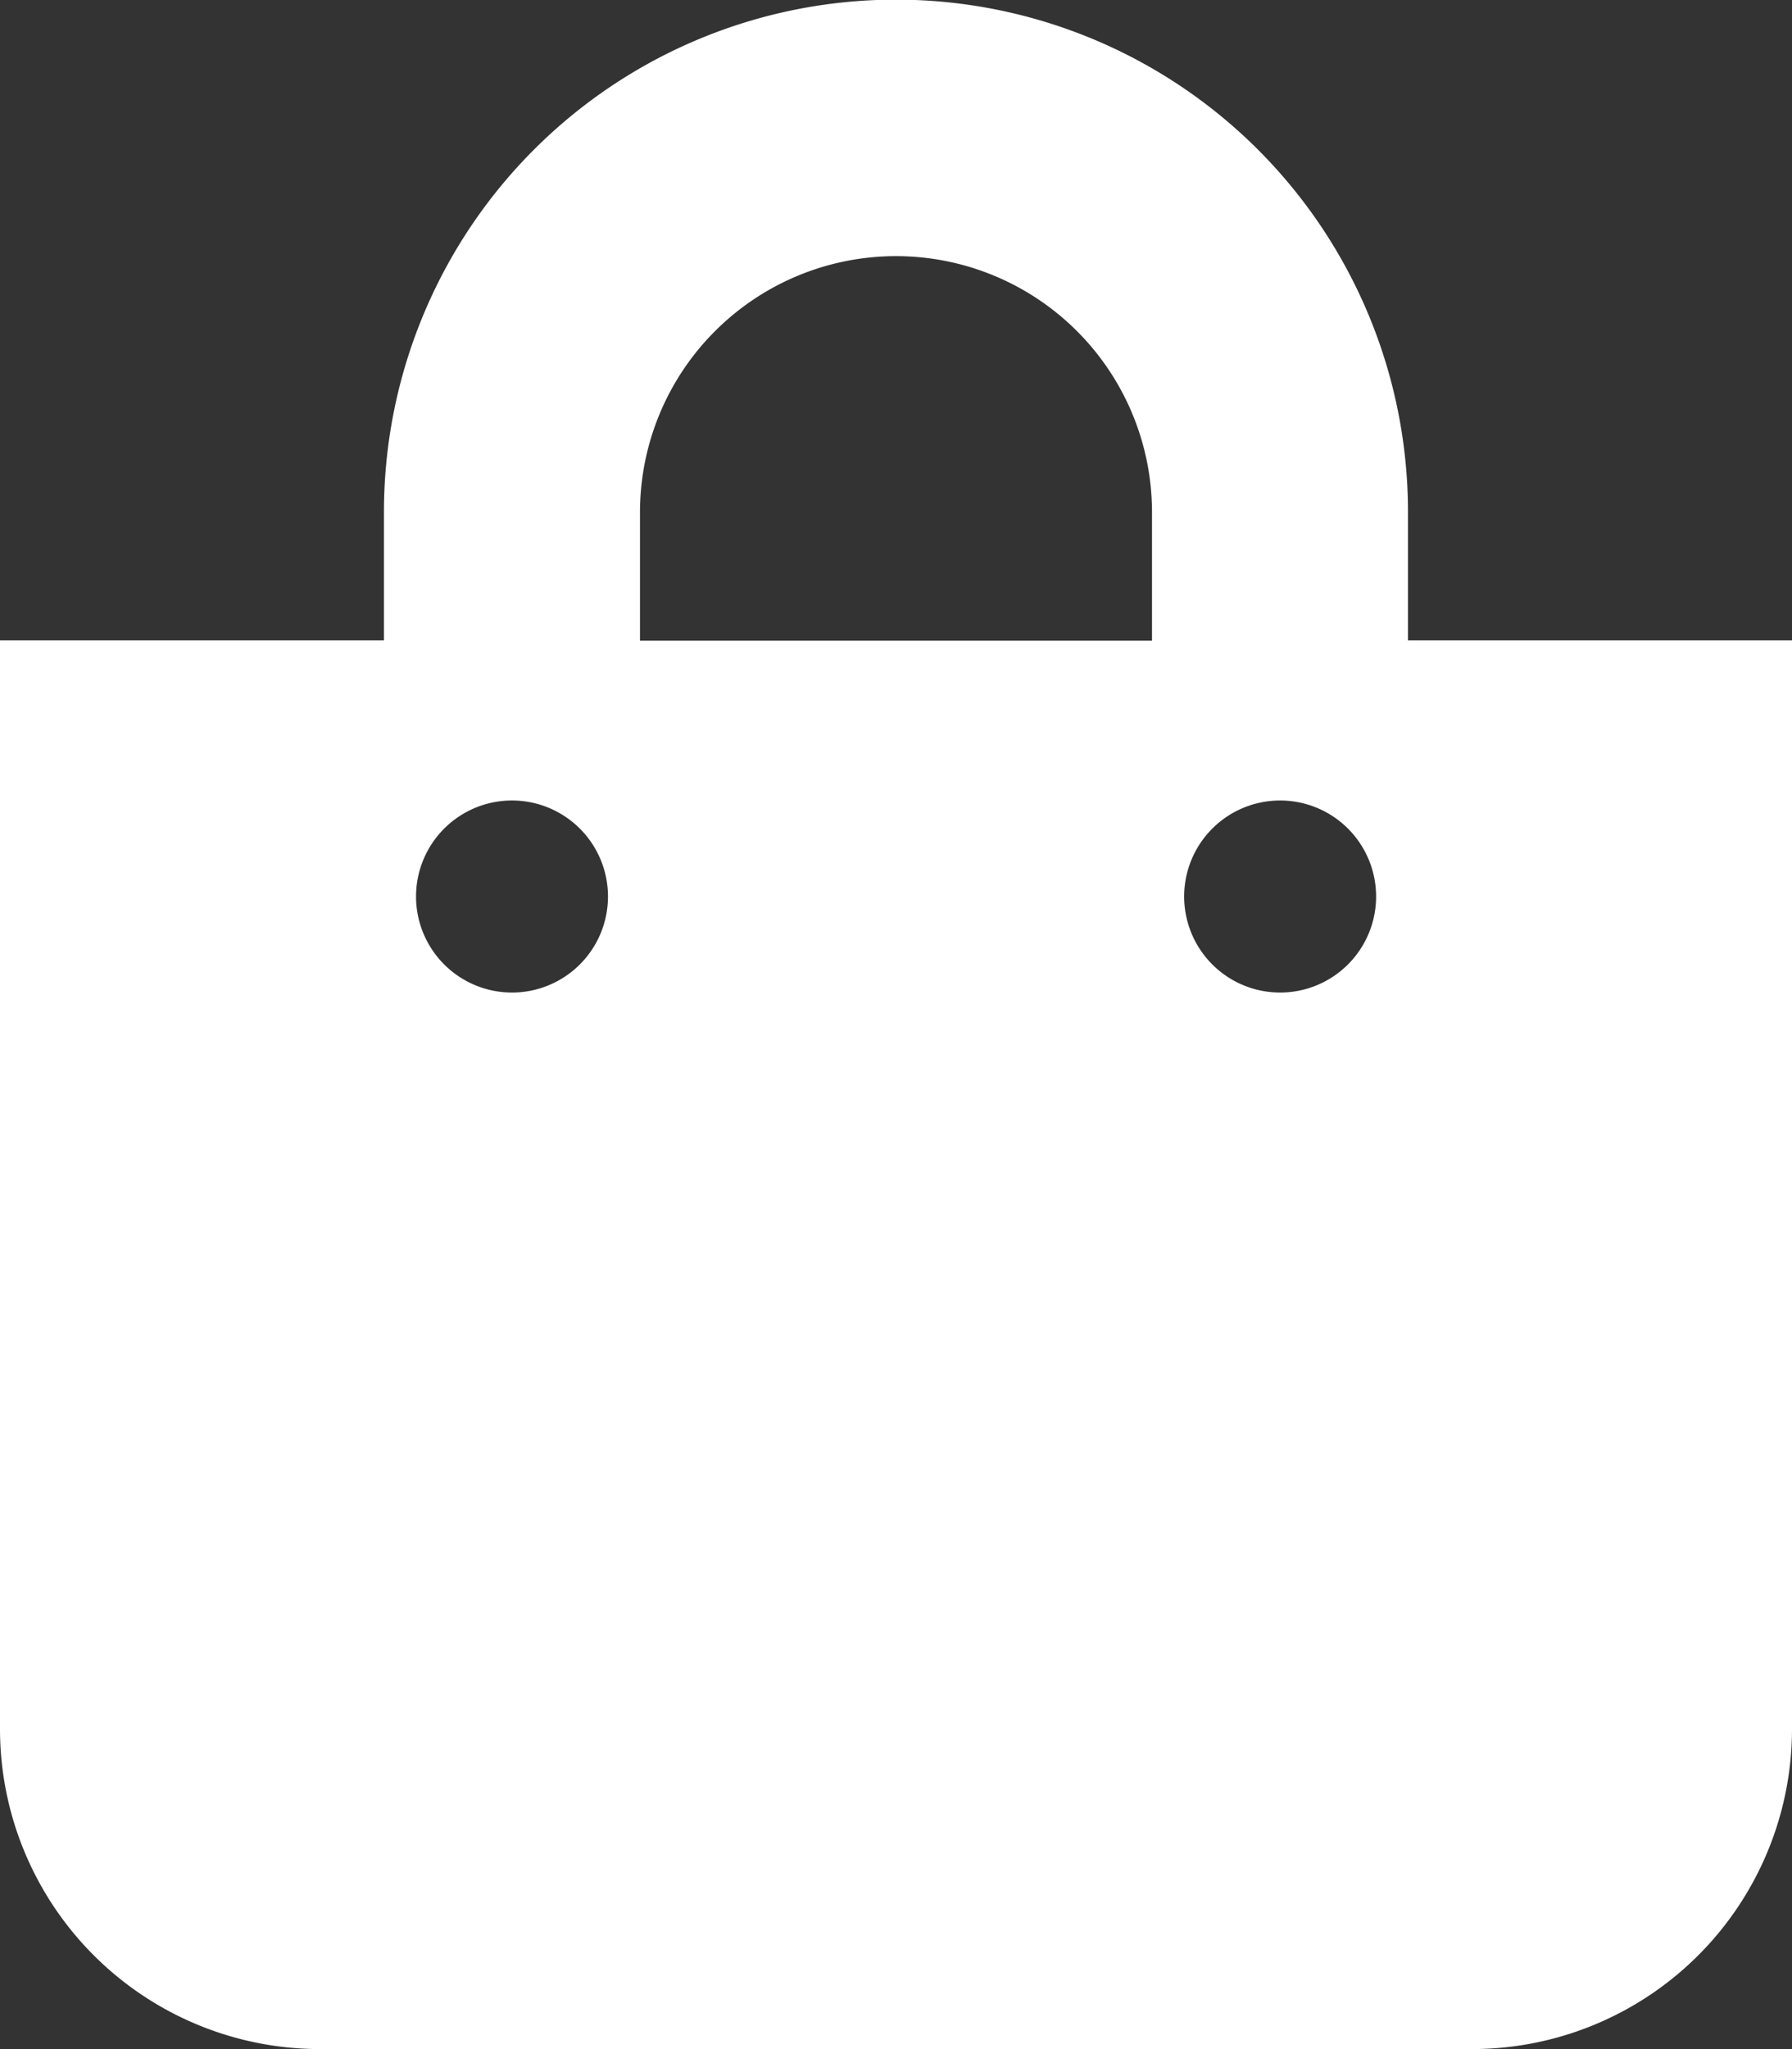 <svg xmlns="http://www.w3.org/2000/svg" width="25.133" height="28.723" viewBox="0 0 25.133 28.723"><rect x="0" y="0" width="25.133" height="28.723" fill="#333333" stroke="none"/><defs><style>.a{fill:#fff;}</style></defs><path class="a" d="M19.747,8.976v-1.8a7.181,7.181,0,0,0-14.362,0v1.8H0V24.235a4.488,4.488,0,0,0,4.488,4.488H20.645a4.488,4.488,0,0,0,4.488-4.488V8.976ZM8.976,7.181a3.59,3.59,0,0,1,7.181,0v1.8H8.976Zm8.976,6.732A1.346,1.346,0,1,1,19.3,12.566,1.346,1.346,0,0,1,17.952,13.913Zm-10.771,0a1.346,1.346,0,1,1,1.346-1.346A1.346,1.346,0,0,1,7.181,13.913Z"></path></svg>